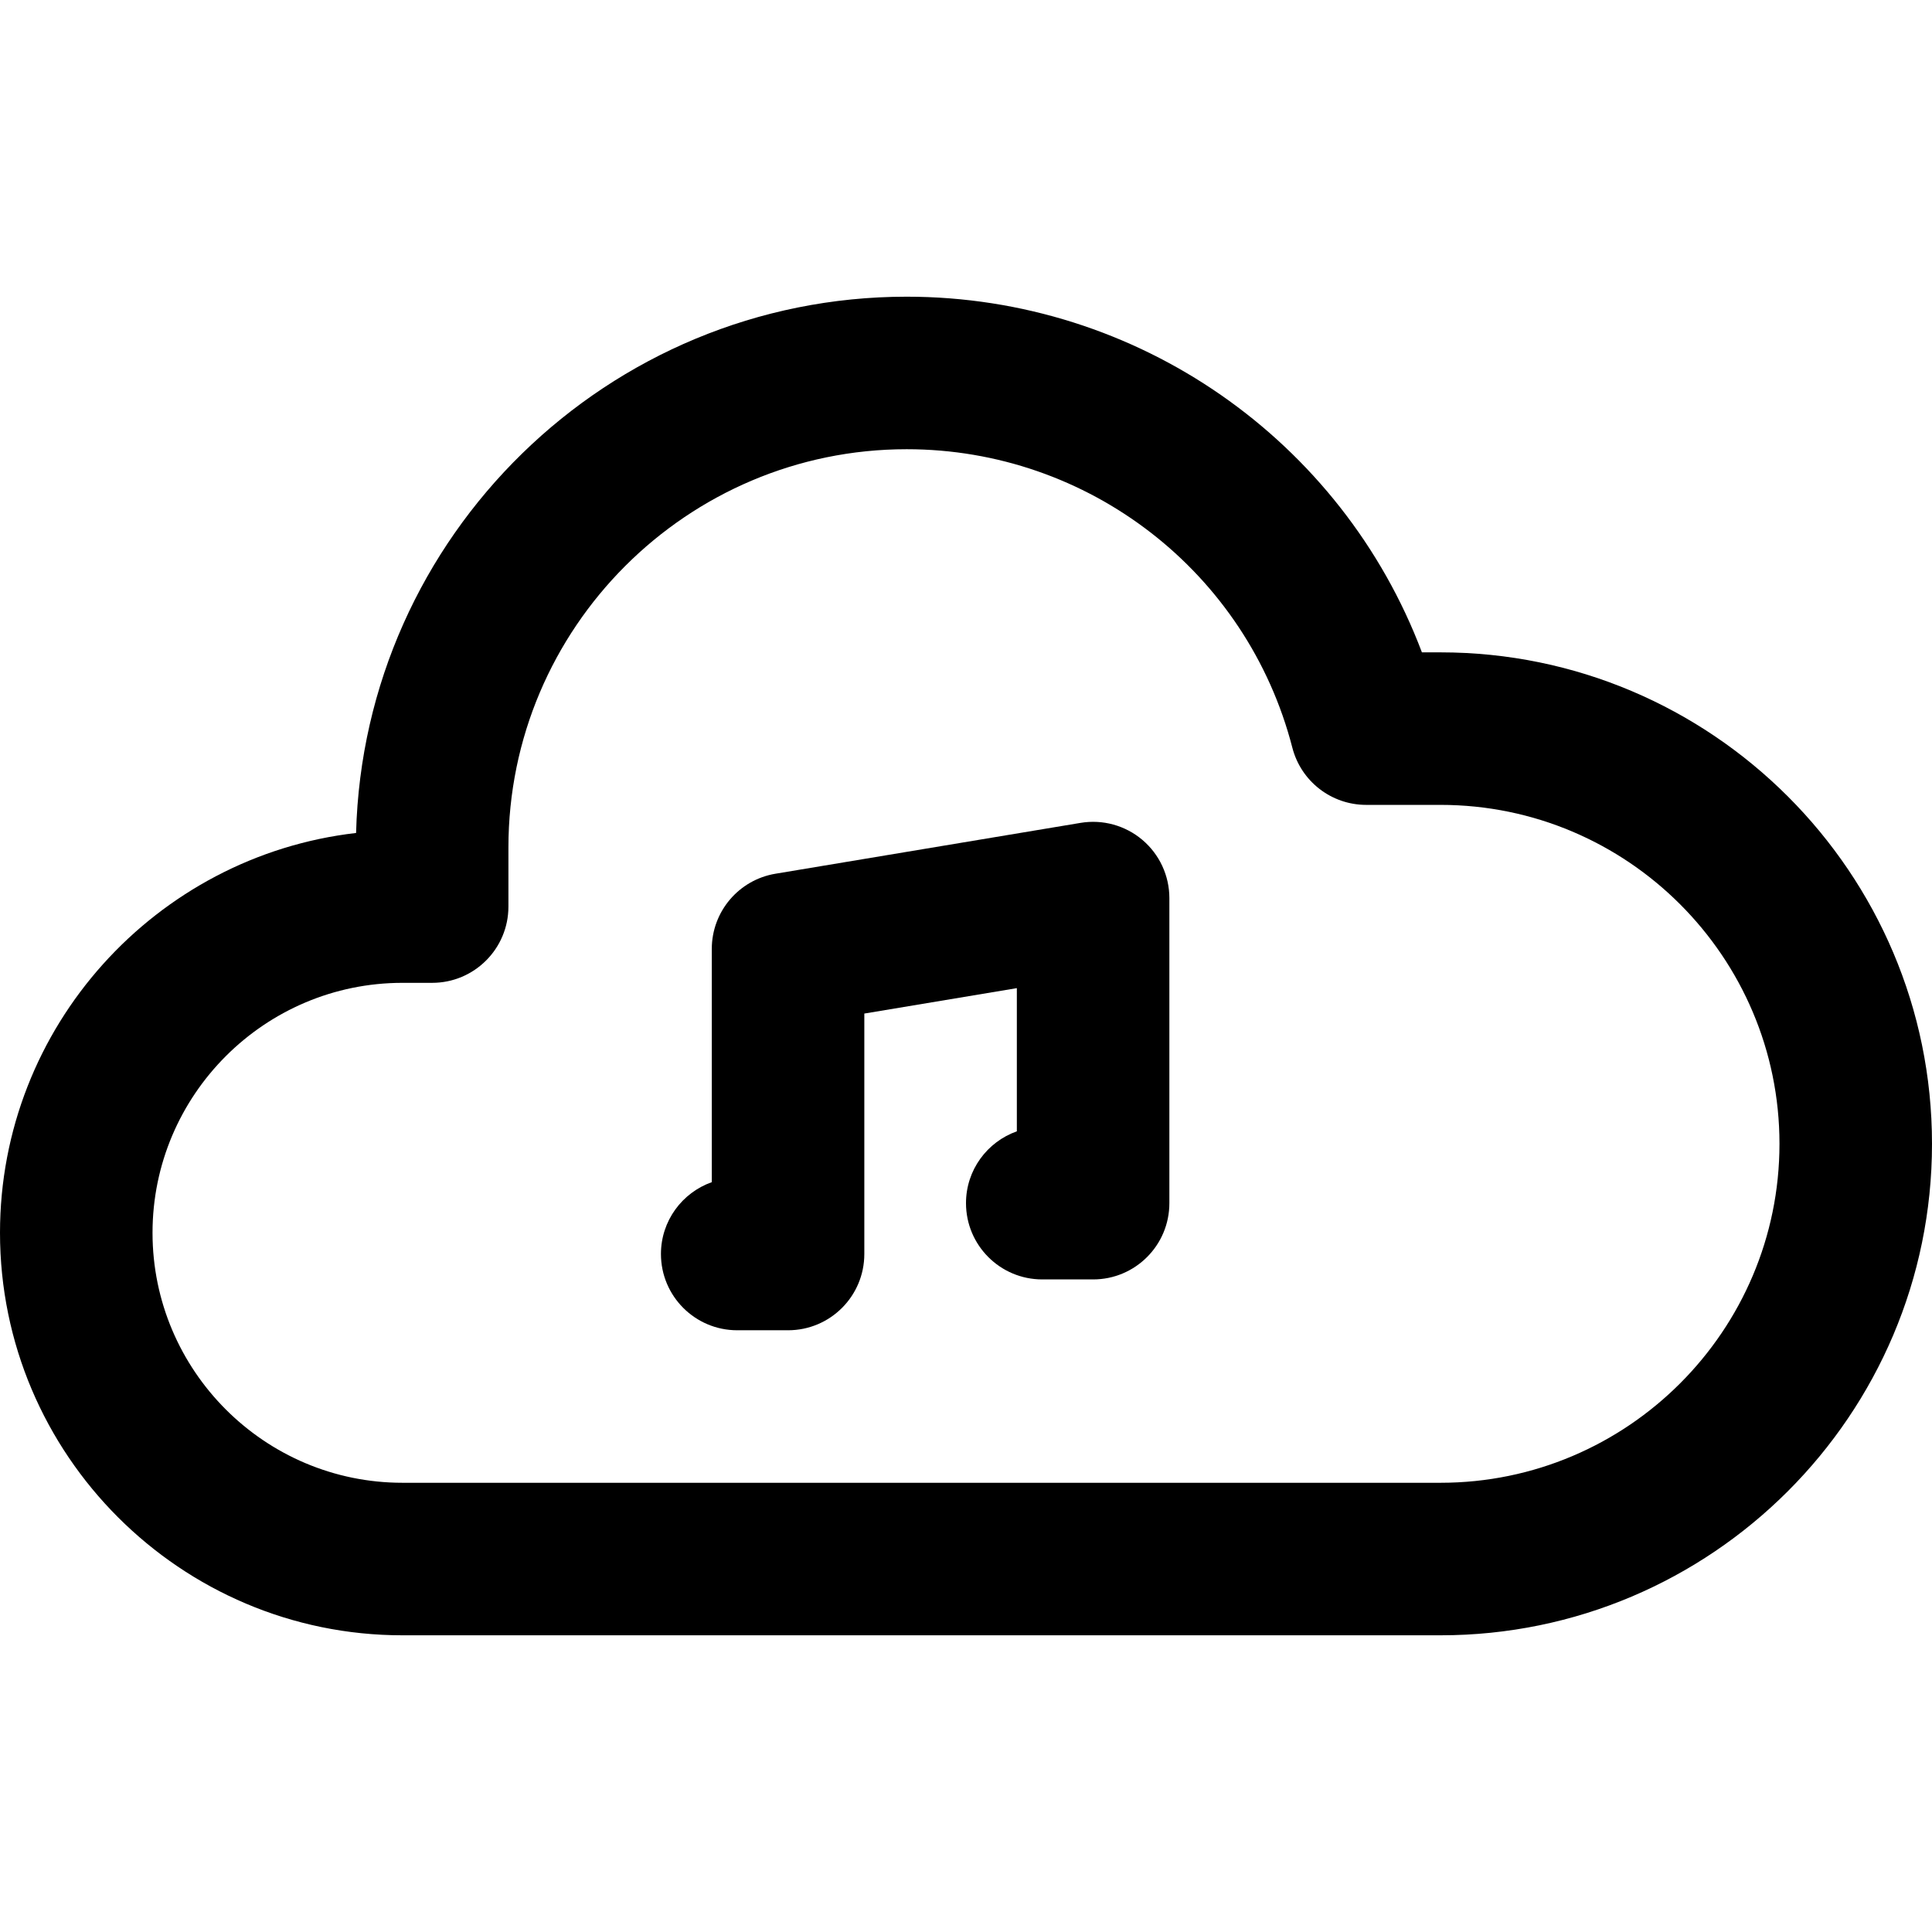 <?xml version="1.0" encoding="iso-8859-1"?>
<!-- Uploaded to: SVG Repo, www.svgrepo.com, Generator: SVG Repo Mixer Tools -->
<svg fill="#000000" height="800px" width="800px" version="1.1" id="Capa_1" xmlns="http://www.w3.org/2000/svg" xmlns:xlink="http://www.w3.org/1999/xlink" 
	 viewBox="0 0 512 512" xml:space="preserve">
<g>
	<g>
		<path d="M302.748,222.583c-4.534-3.84-10.528-5.491-16.387-4.514l-80.842,13.474c-9.745,1.625-16.888,10.055-16.888,19.936v61.807
			c-7.844,2.777-13.474,10.24-13.474,19.036c0,11.162,9.049,20.211,20.211,20.211h13.474c11.162,0,20.211-9.049,20.211-20.211
			v-63.721l40.421-6.737v37.949C261.63,302.59,256,310.053,256,318.849c0,11.162,9.049,20.211,20.211,20.211h13.474
			c11.162,0,20.211-9.049,20.211-20.211v-80.842C309.895,232.063,307.281,226.423,302.748,222.583z"/>
	</g>
</g>
<g>
	<g>
		<path d="M381.755,172.882h-4.933c-21.225-56.208-75.296-94.254-136.541-94.254c-79.198,0-143.868,63.404-145.916,142.118
			C41.324,226.864,0,272.051,0,326.706c0,58.815,47.85,106.666,106.666,106.666h275.089c71.817,0,130.245-58.427,130.245-130.245
			S453.573,172.882,381.755,172.882z M381.755,392.952h-275.09c-36.527,0-66.245-29.718-66.245-66.245
			c0-36.527,29.718-66.245,66.245-66.245h7.861c11.162,0,20.211-9.049,20.211-20.211v-15.659
			c0-58.197,47.348-105.545,105.545-105.545c48.164,0,90.192,32.523,102.201,79.091c2.301,8.926,10.352,15.163,19.57,15.163h19.703
			c49.529,0,89.824,40.296,89.824,89.825C471.579,352.656,431.285,392.952,381.755,392.952z"/>
	</g>
</g>
</svg>